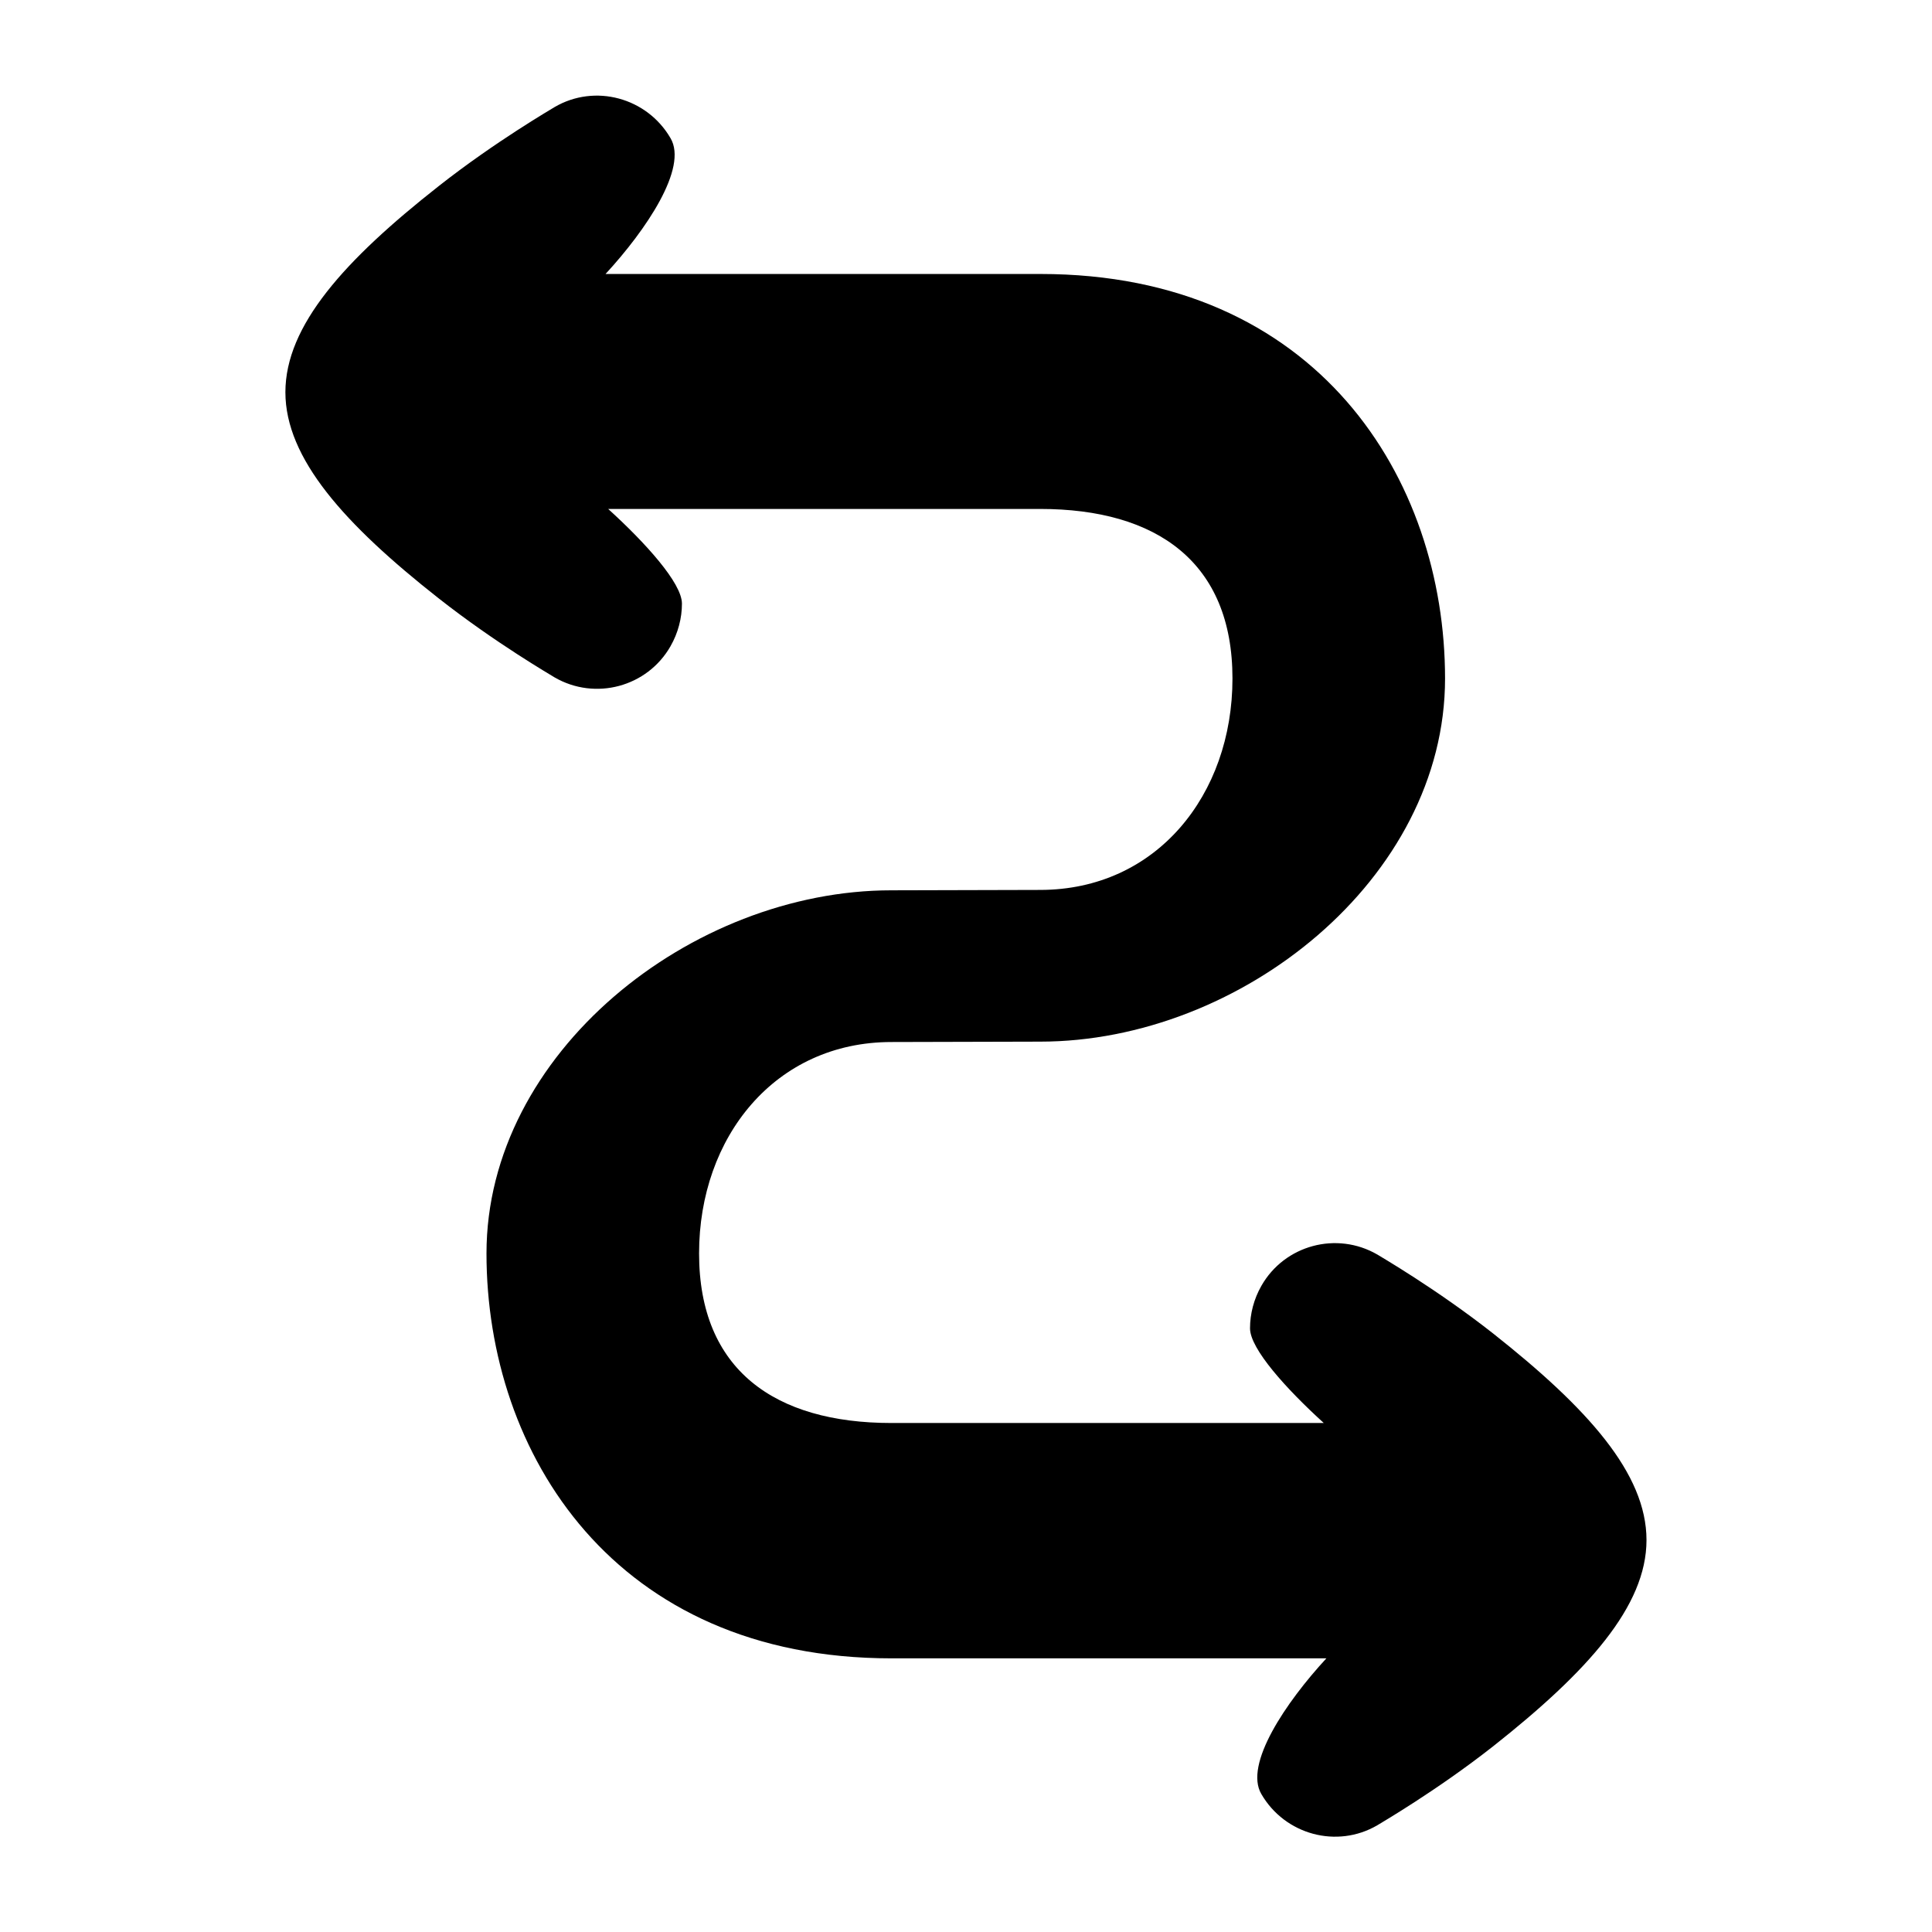 <?xml version="1.0" encoding="UTF-8"?>
<!-- Uploaded to: ICON Repo, www.iconrepo.com, Generator: ICON Repo Mixer Tools -->
<svg fill="#000000" width="800px" height="800px" version="1.1" viewBox="144 144 512 512" xmlns="http://www.w3.org/2000/svg">
 <path d="m539.75 497.43c-15.113-11.891-30.129-20.555-30.73-20.957-10.781-6.246-24.586-2.519-30.73 8.262-2.016 3.527-3.023 7.457-3.023 11.285 0 5.441 9.672 16.121 19.547 25.09h-114.57c-30.934 0-50.984-14.105-50.984-44.941 0-30.832 20.152-56.023 50.984-56.023l39.398-0.102c53.102 0 107.31-43.125 107.31-96.227-0.004-53-33.859-107.21-107.21-107.21h-115.27c10.781-11.688 21.867-28.113 17.23-35.973-6.246-10.781-20.051-14.508-30.73-8.262-0.605 0.402-15.617 9.07-30.73 20.957-24.992 19.648-40.613 36.98-40.613 54.613 0 17.531 15.617 34.965 40.605 54.613 15.113 11.891 30.129 20.555 30.73 20.957 10.781 6.246 24.586 2.519 30.73-8.262 2.016-3.527 3.023-7.457 3.023-11.285 0-5.441-9.672-16.121-19.547-25.09h114.46c30.934 0 50.984 14.105 50.984 44.941 0 30.832-20.152 56.023-50.984 56.023l-39.398 0.102c-53.102 0-107.31 43.125-107.31 96.227 0 53.102 33.957 107.31 107.31 107.31h115.27c-10.781 11.688-21.867 28.113-17.23 35.973 6.246 10.781 20.051 14.508 30.73 8.262 0.605-0.402 15.617-9.07 30.73-20.957 24.988-19.75 40.605-37.082 40.605-54.613 0.012-17.637-15.605-34.969-40.598-54.719z"/>
</svg>